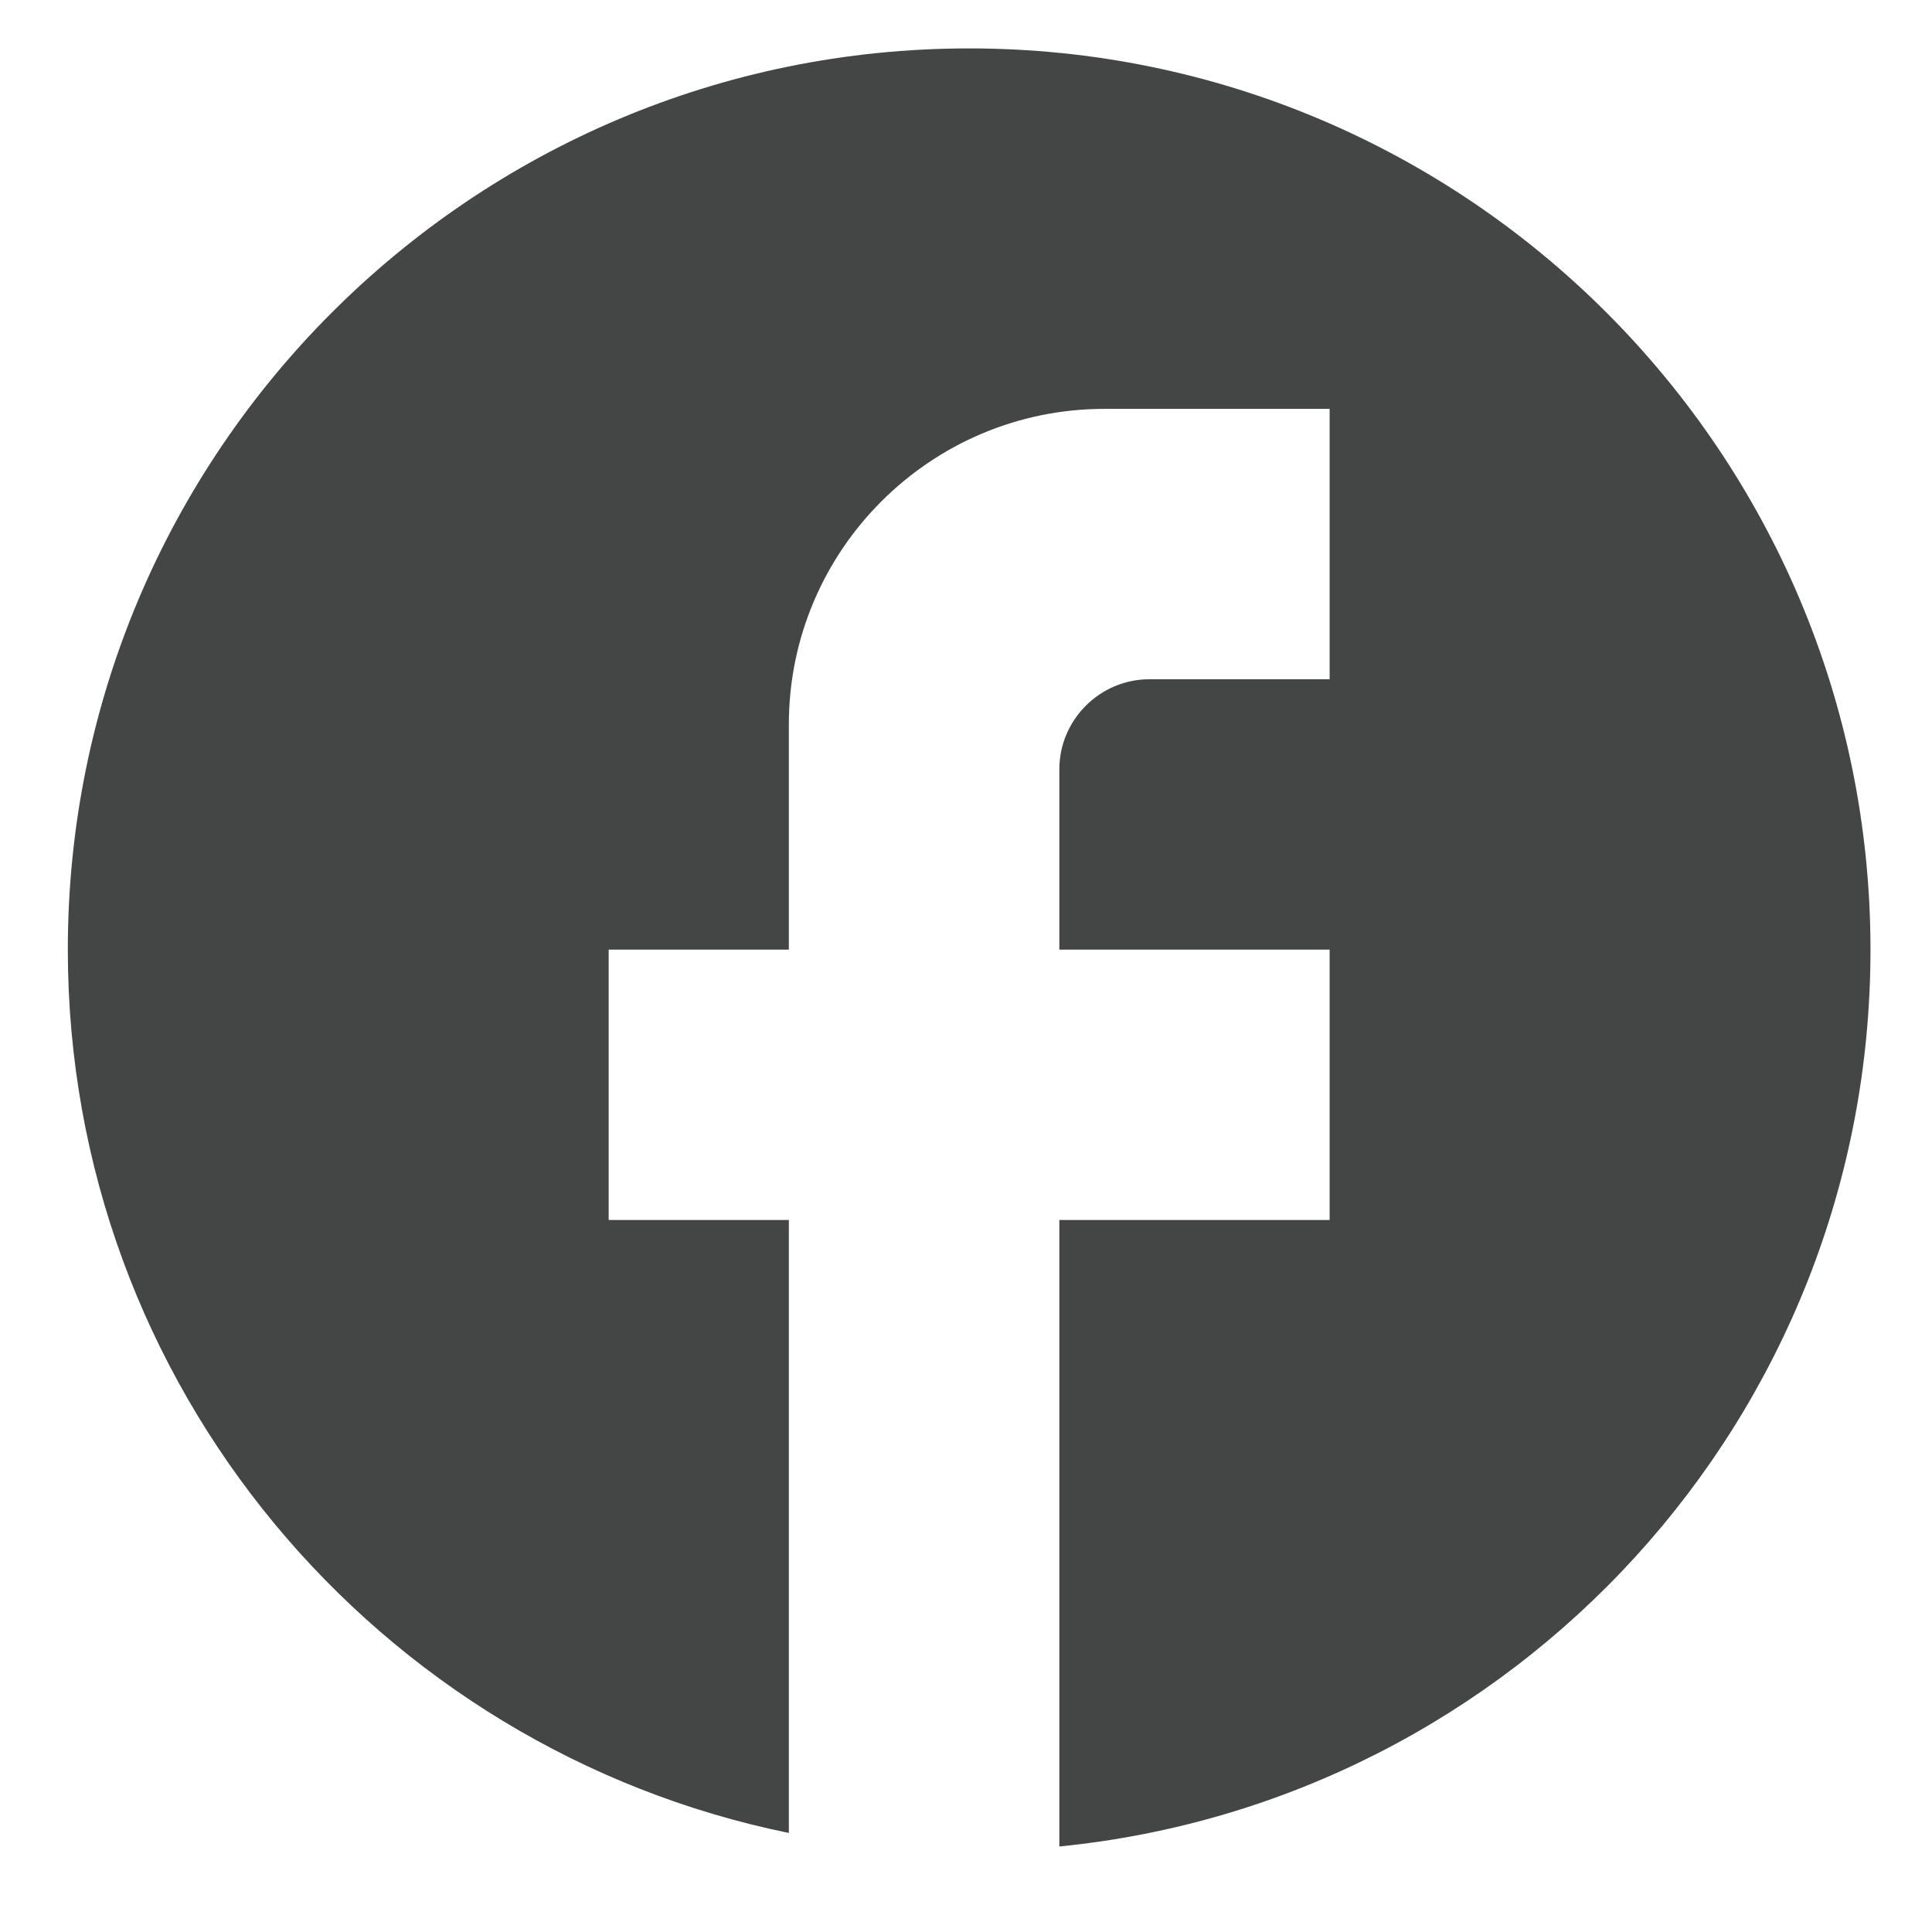 <svg width="19" height="19" viewBox="0 0 19 19" fill="none" xmlns="http://www.w3.org/2000/svg">
<path d="M18.395 9.339C18.395 4.447 14.424 0.476 9.531 0.476C4.638 0.476 0.667 4.447 0.667 9.339C0.667 13.629 3.717 17.201 7.758 18.026V11.998H5.986V9.339H7.758V7.123C7.758 5.413 9.15 4.021 10.861 4.021H13.076V6.68H11.304C10.816 6.68 10.418 7.079 10.418 7.566V9.339H13.076V11.998H10.418V18.159C14.894 17.715 18.395 13.94 18.395 9.339Z" fill="#444545"/>
</svg>
